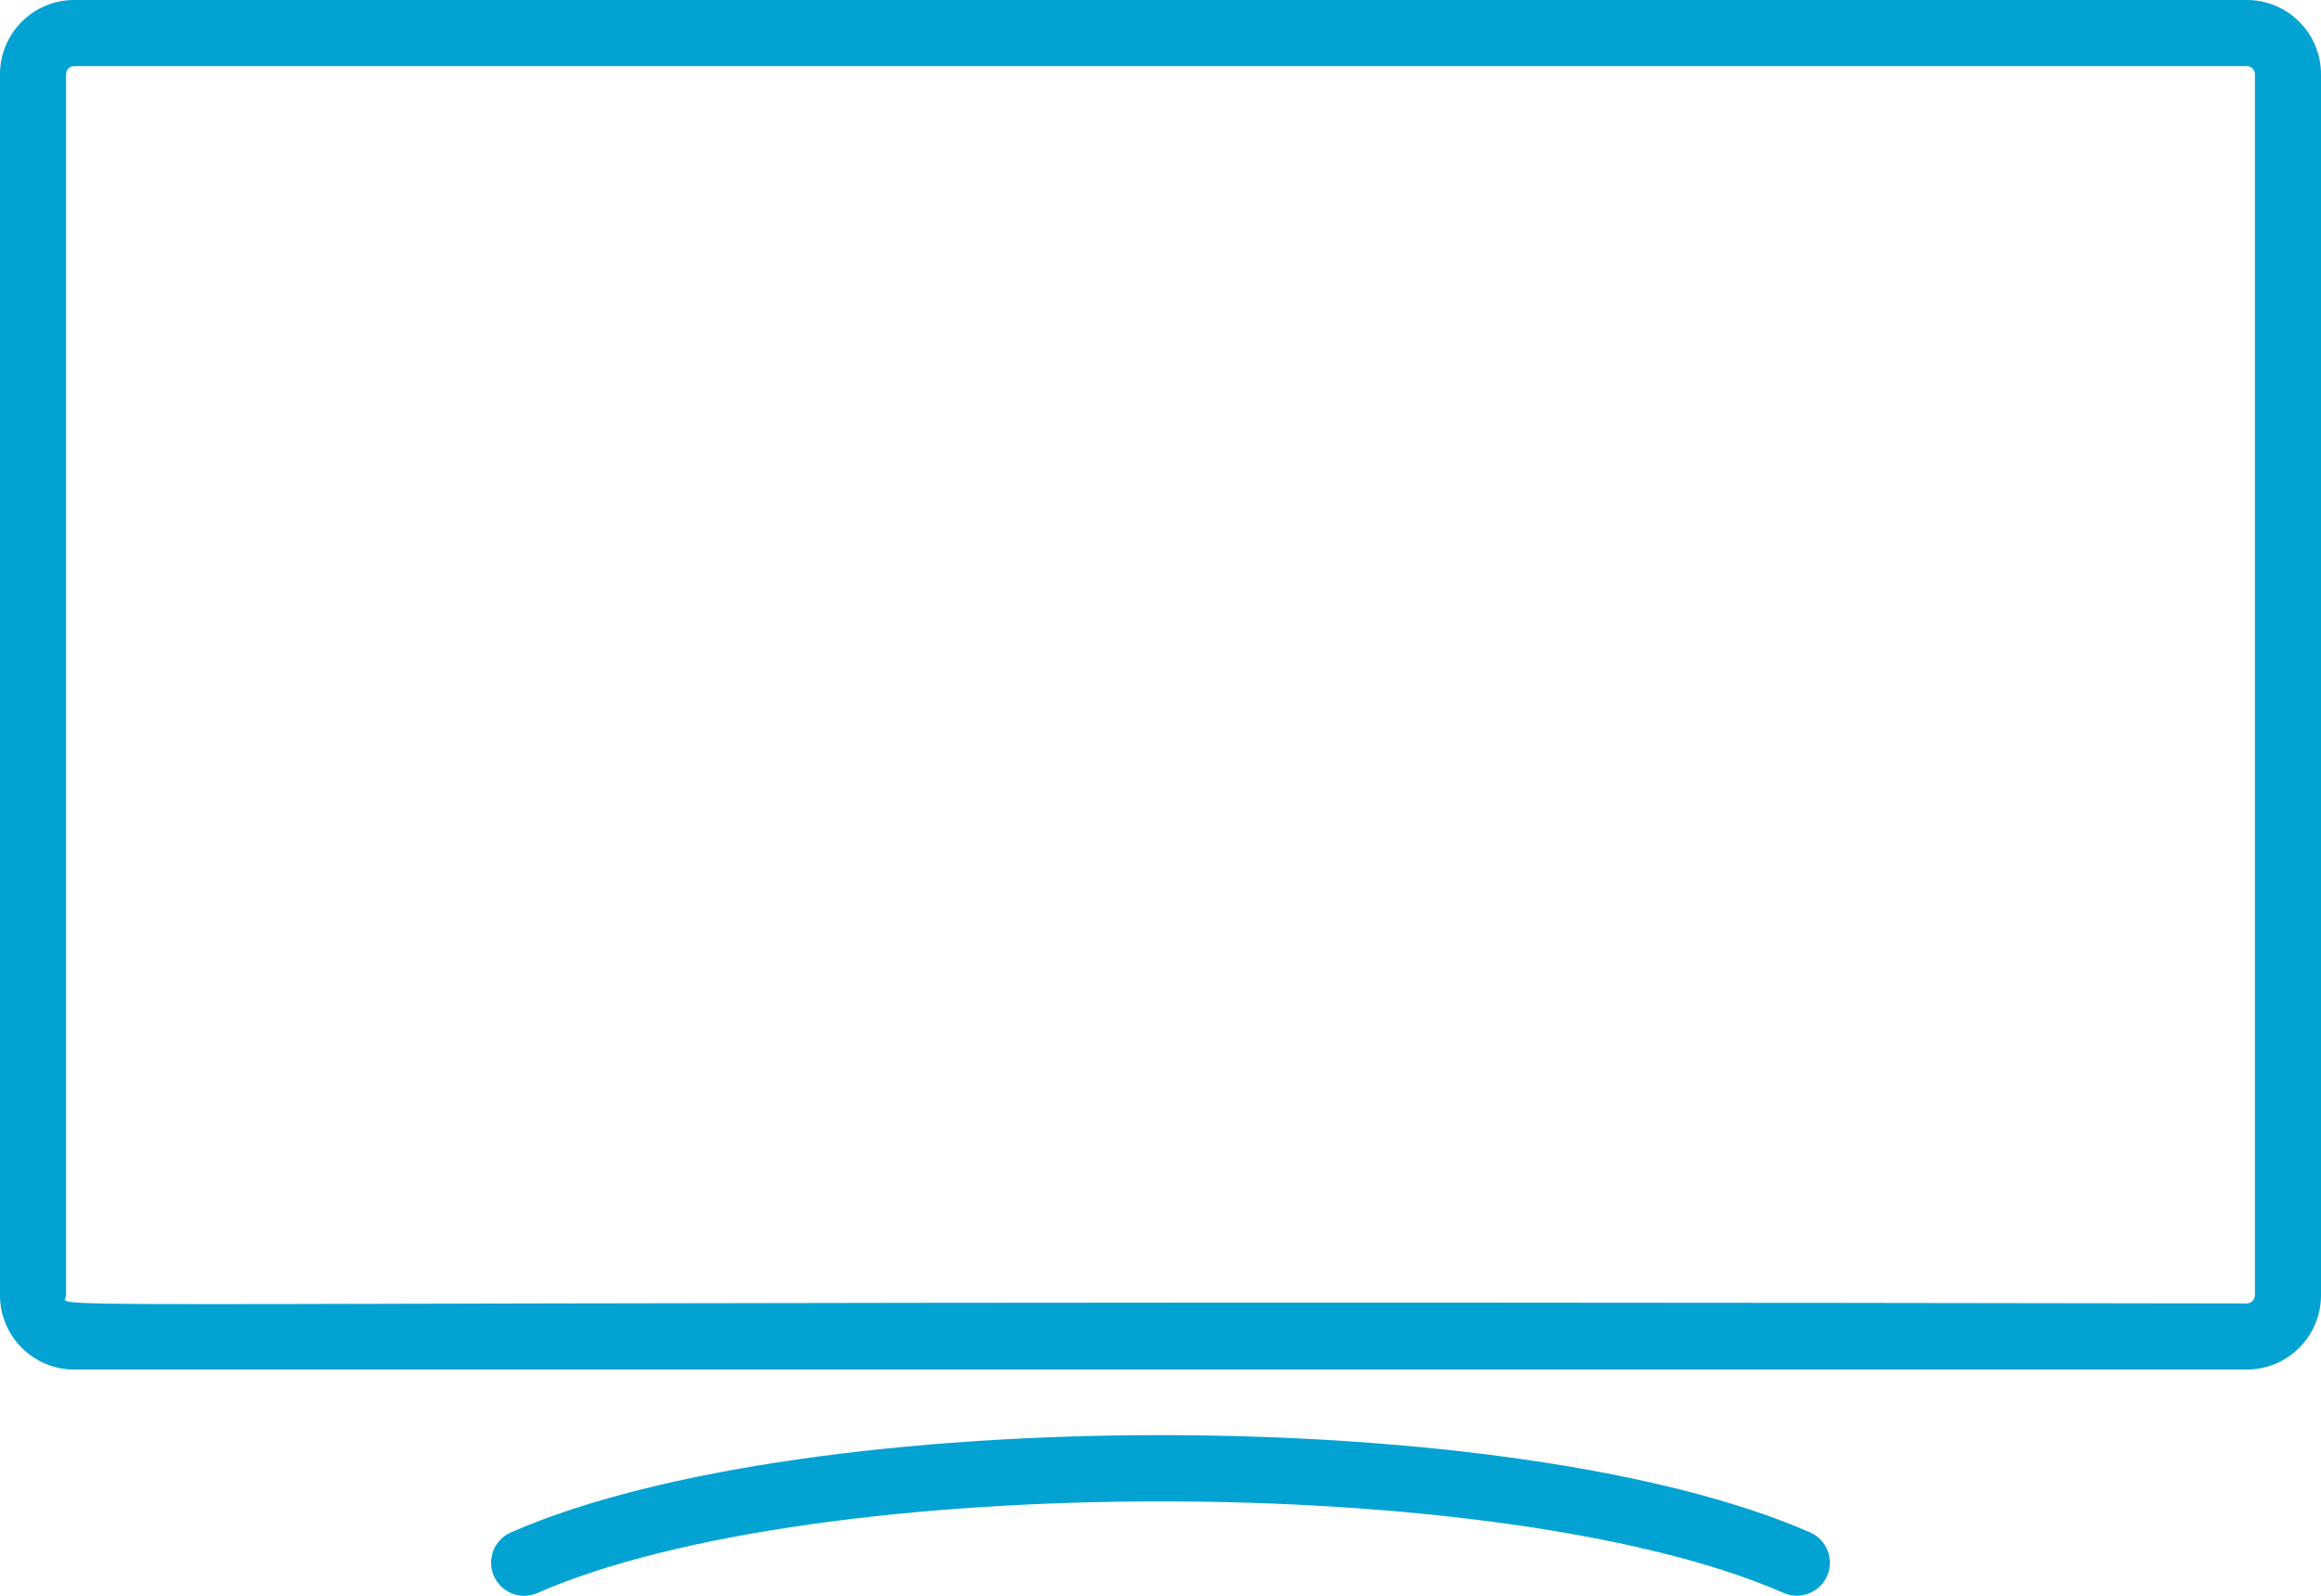 <svg width="32" height="22" viewBox="0 0 32 22" fill="none" xmlns="http://www.w3.org/2000/svg">
<path d="M30.978 0H1.022C0.459 0 0 0.459 0 1.022V17.858C0 18.422 0.459 18.881 1.022 18.881H30.978C31.541 18.881 32 18.422 32 17.858V1.022C32 0.459 31.541 0 30.978 0ZM31.089 17.858C31.089 17.919 31.038 17.97 30.978 17.97C-0.874 17.916 0.911 18.082 0.911 17.858V1.022C0.911 0.962 0.962 0.911 1.022 0.911H30.978C31.038 0.911 31.089 0.962 31.089 1.022V17.858ZM24.957 21.127C20.874 19.336 11.117 19.34 7.043 21.127C6.813 21.228 6.708 21.497 6.809 21.727C6.91 21.958 7.179 22.063 7.409 21.962C11.244 20.279 20.751 20.277 24.591 21.961C24.821 22.062 25.09 21.957 25.191 21.727C25.292 21.497 25.187 21.228 24.957 21.127Z" fill="#02A2D3"/>
</svg>
